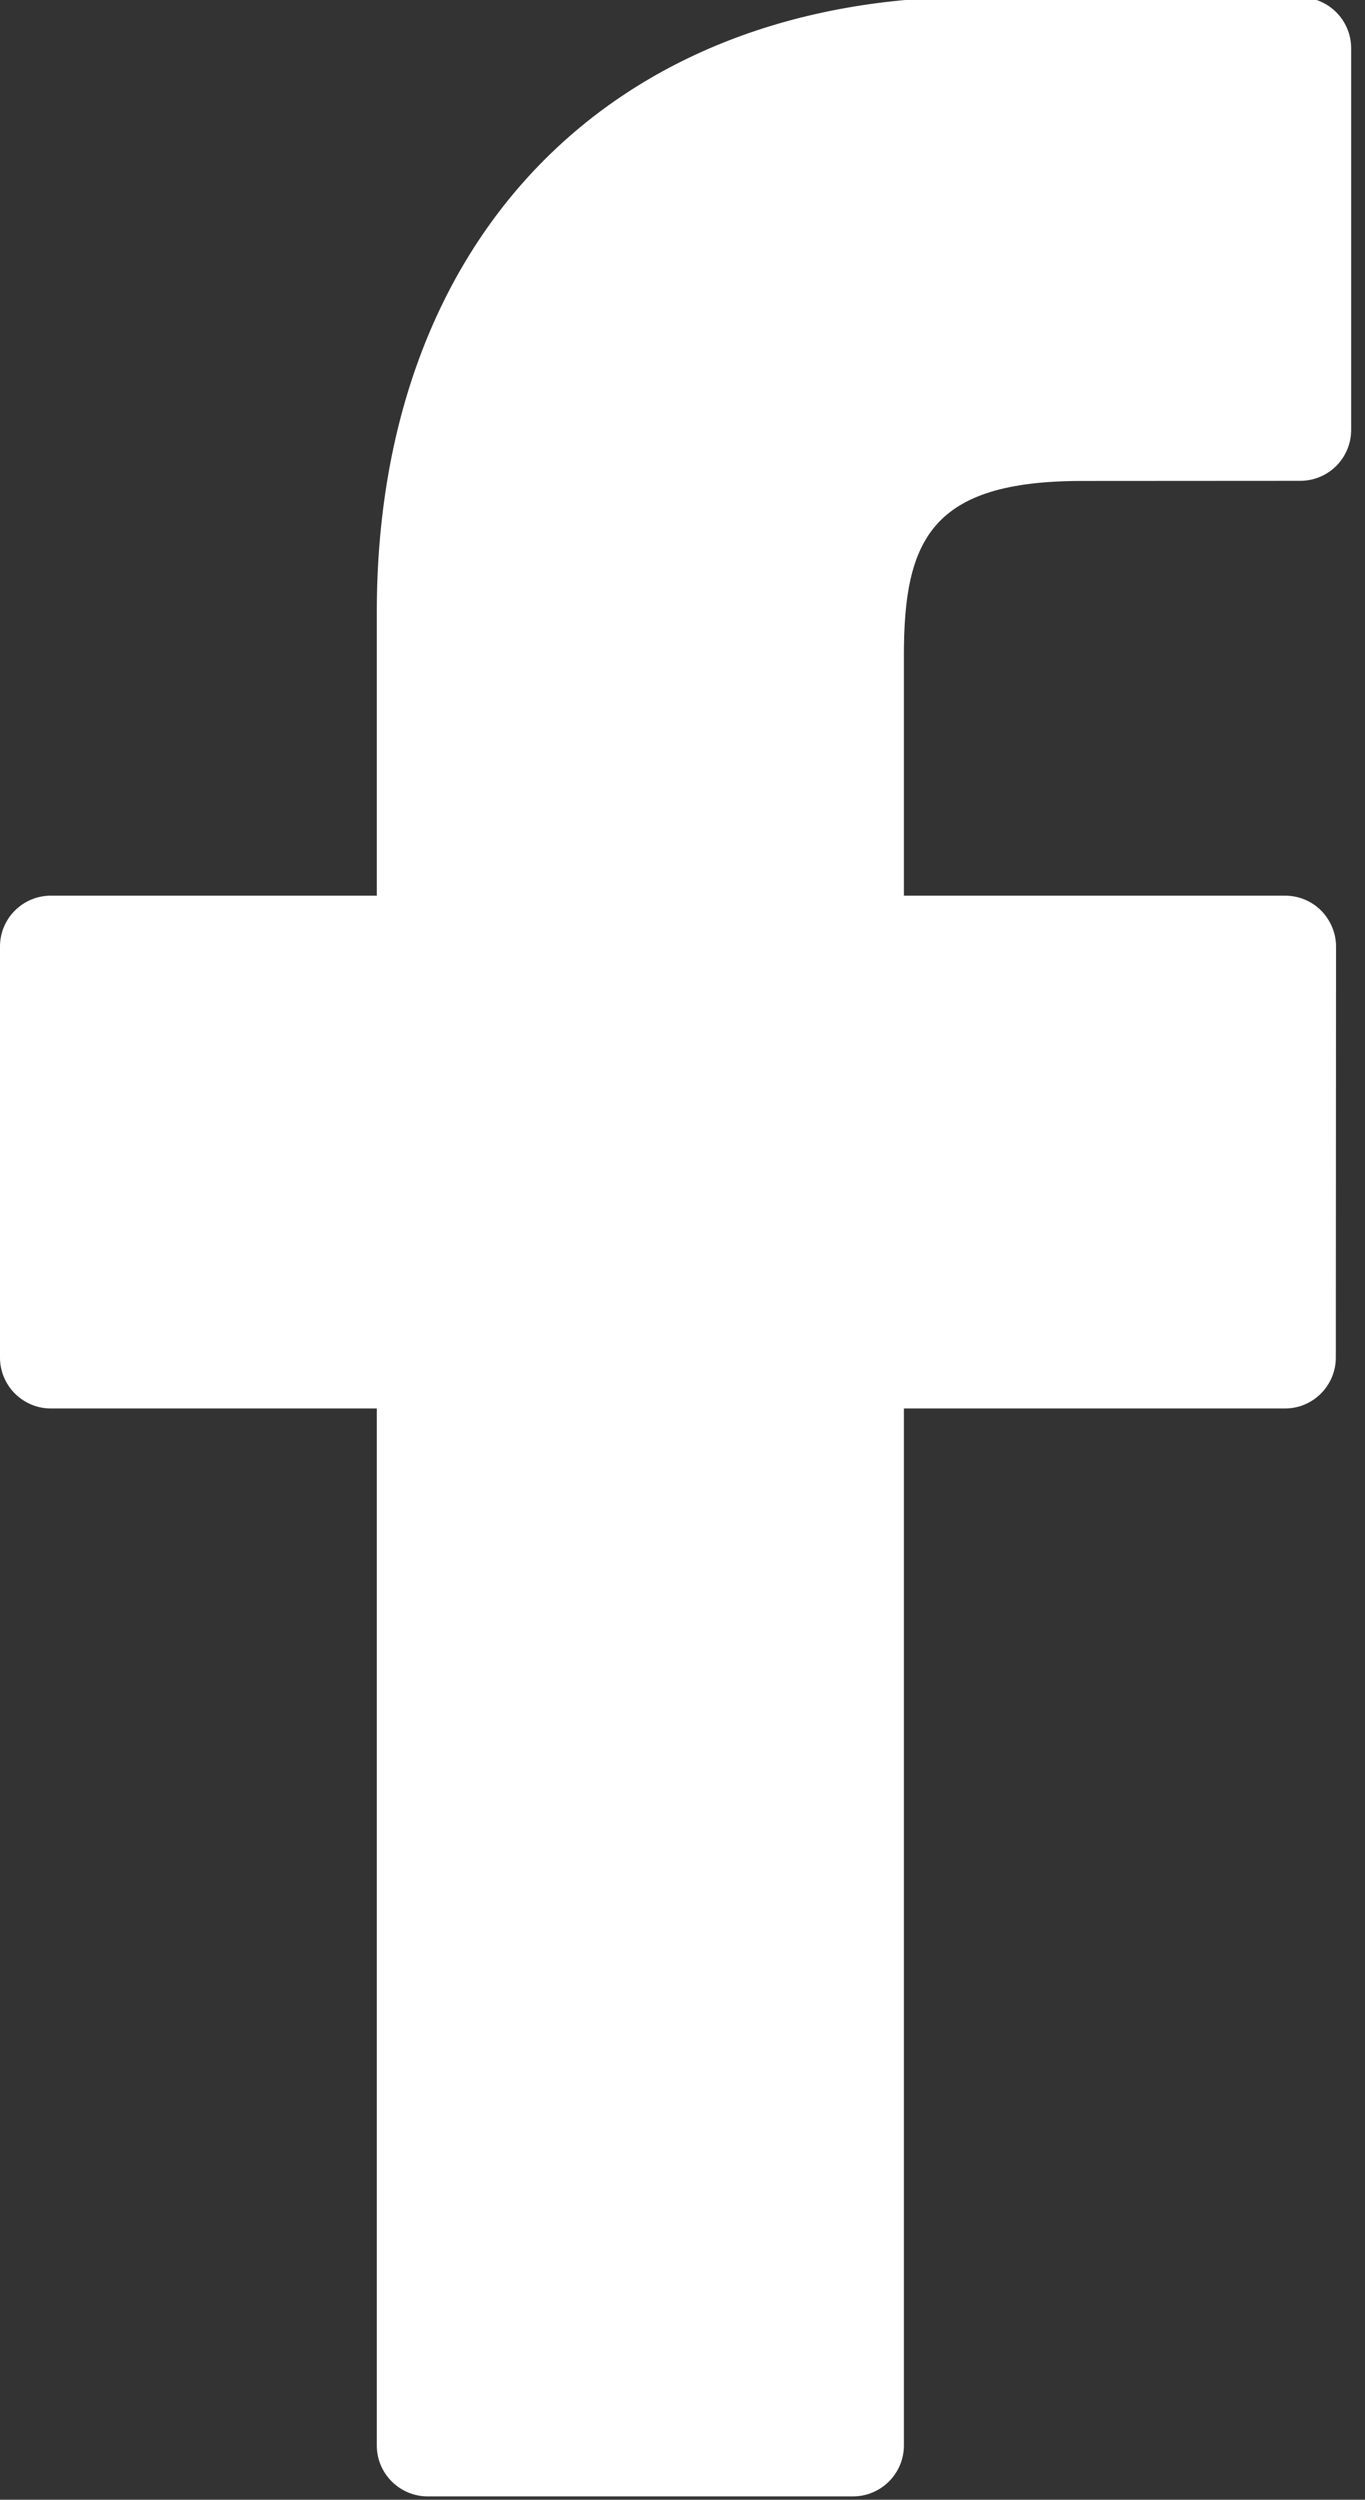 <?xml version="1.0" encoding="iso-8859-1"?>
<!-- Generator: Adobe Illustrator 21.0.2, SVG Export Plug-In . SVG Version: 6.00 Build 0)  -->
<svg version="1.1" id="Layer_1" xmlns="http://www.w3.org/2000/svg" xmlns:xlink="http://www.w3.org/1999/xlink" x="0px" y="0px"
	 viewBox="0 0 42 76.902" style="enable-background:new 0 0 42 76.902;" xml:space="preserve">
<rect x="0" y="0" width="42" height="76.902" fill="#333333" stroke="none"/>
<g>
	<g>
		<defs>
			<rect id="SVGID_1_" width="42" height="76.902"/>
		</defs>
		<clipPath id="SVGID_2_">
			<use xlink:href="#SVGID_1_"  style="overflow:visible;"/>
		</clipPath>
		<path style="clip-path:url(#SVGID_2_);fill:#FFFFFF;" d="M40.012-0.083l-9.973-0.015c-11.203,0-18.445,7.429-18.445,18.925v8.727
			H1.566C0.703,27.554,0,28.253,0,29.12v12.645c0,0.863,0.703,1.566,1.566,1.566h10.028v31.903c0,0.863,0.703,1.566,1.57,1.566
			h13.078c0.867,0,1.57-0.703,1.57-1.566V43.331h11.723c0.867,0,1.567-0.703,1.567-1.566l0.007-12.645
			c0-0.414-0.168-0.812-0.461-1.109c-0.293-0.293-0.691-0.457-1.109-0.457H27.812v-7.398c0-3.555,0.848-5.36,5.477-5.36l6.719-0.004
			c0.867,0,1.566-0.703,1.566-1.566V1.488C41.574,0.62,40.875-0.079,40.012-0.083L40.012-0.083z M40.012-0.083"/>
	</g>
</g>
</svg>
